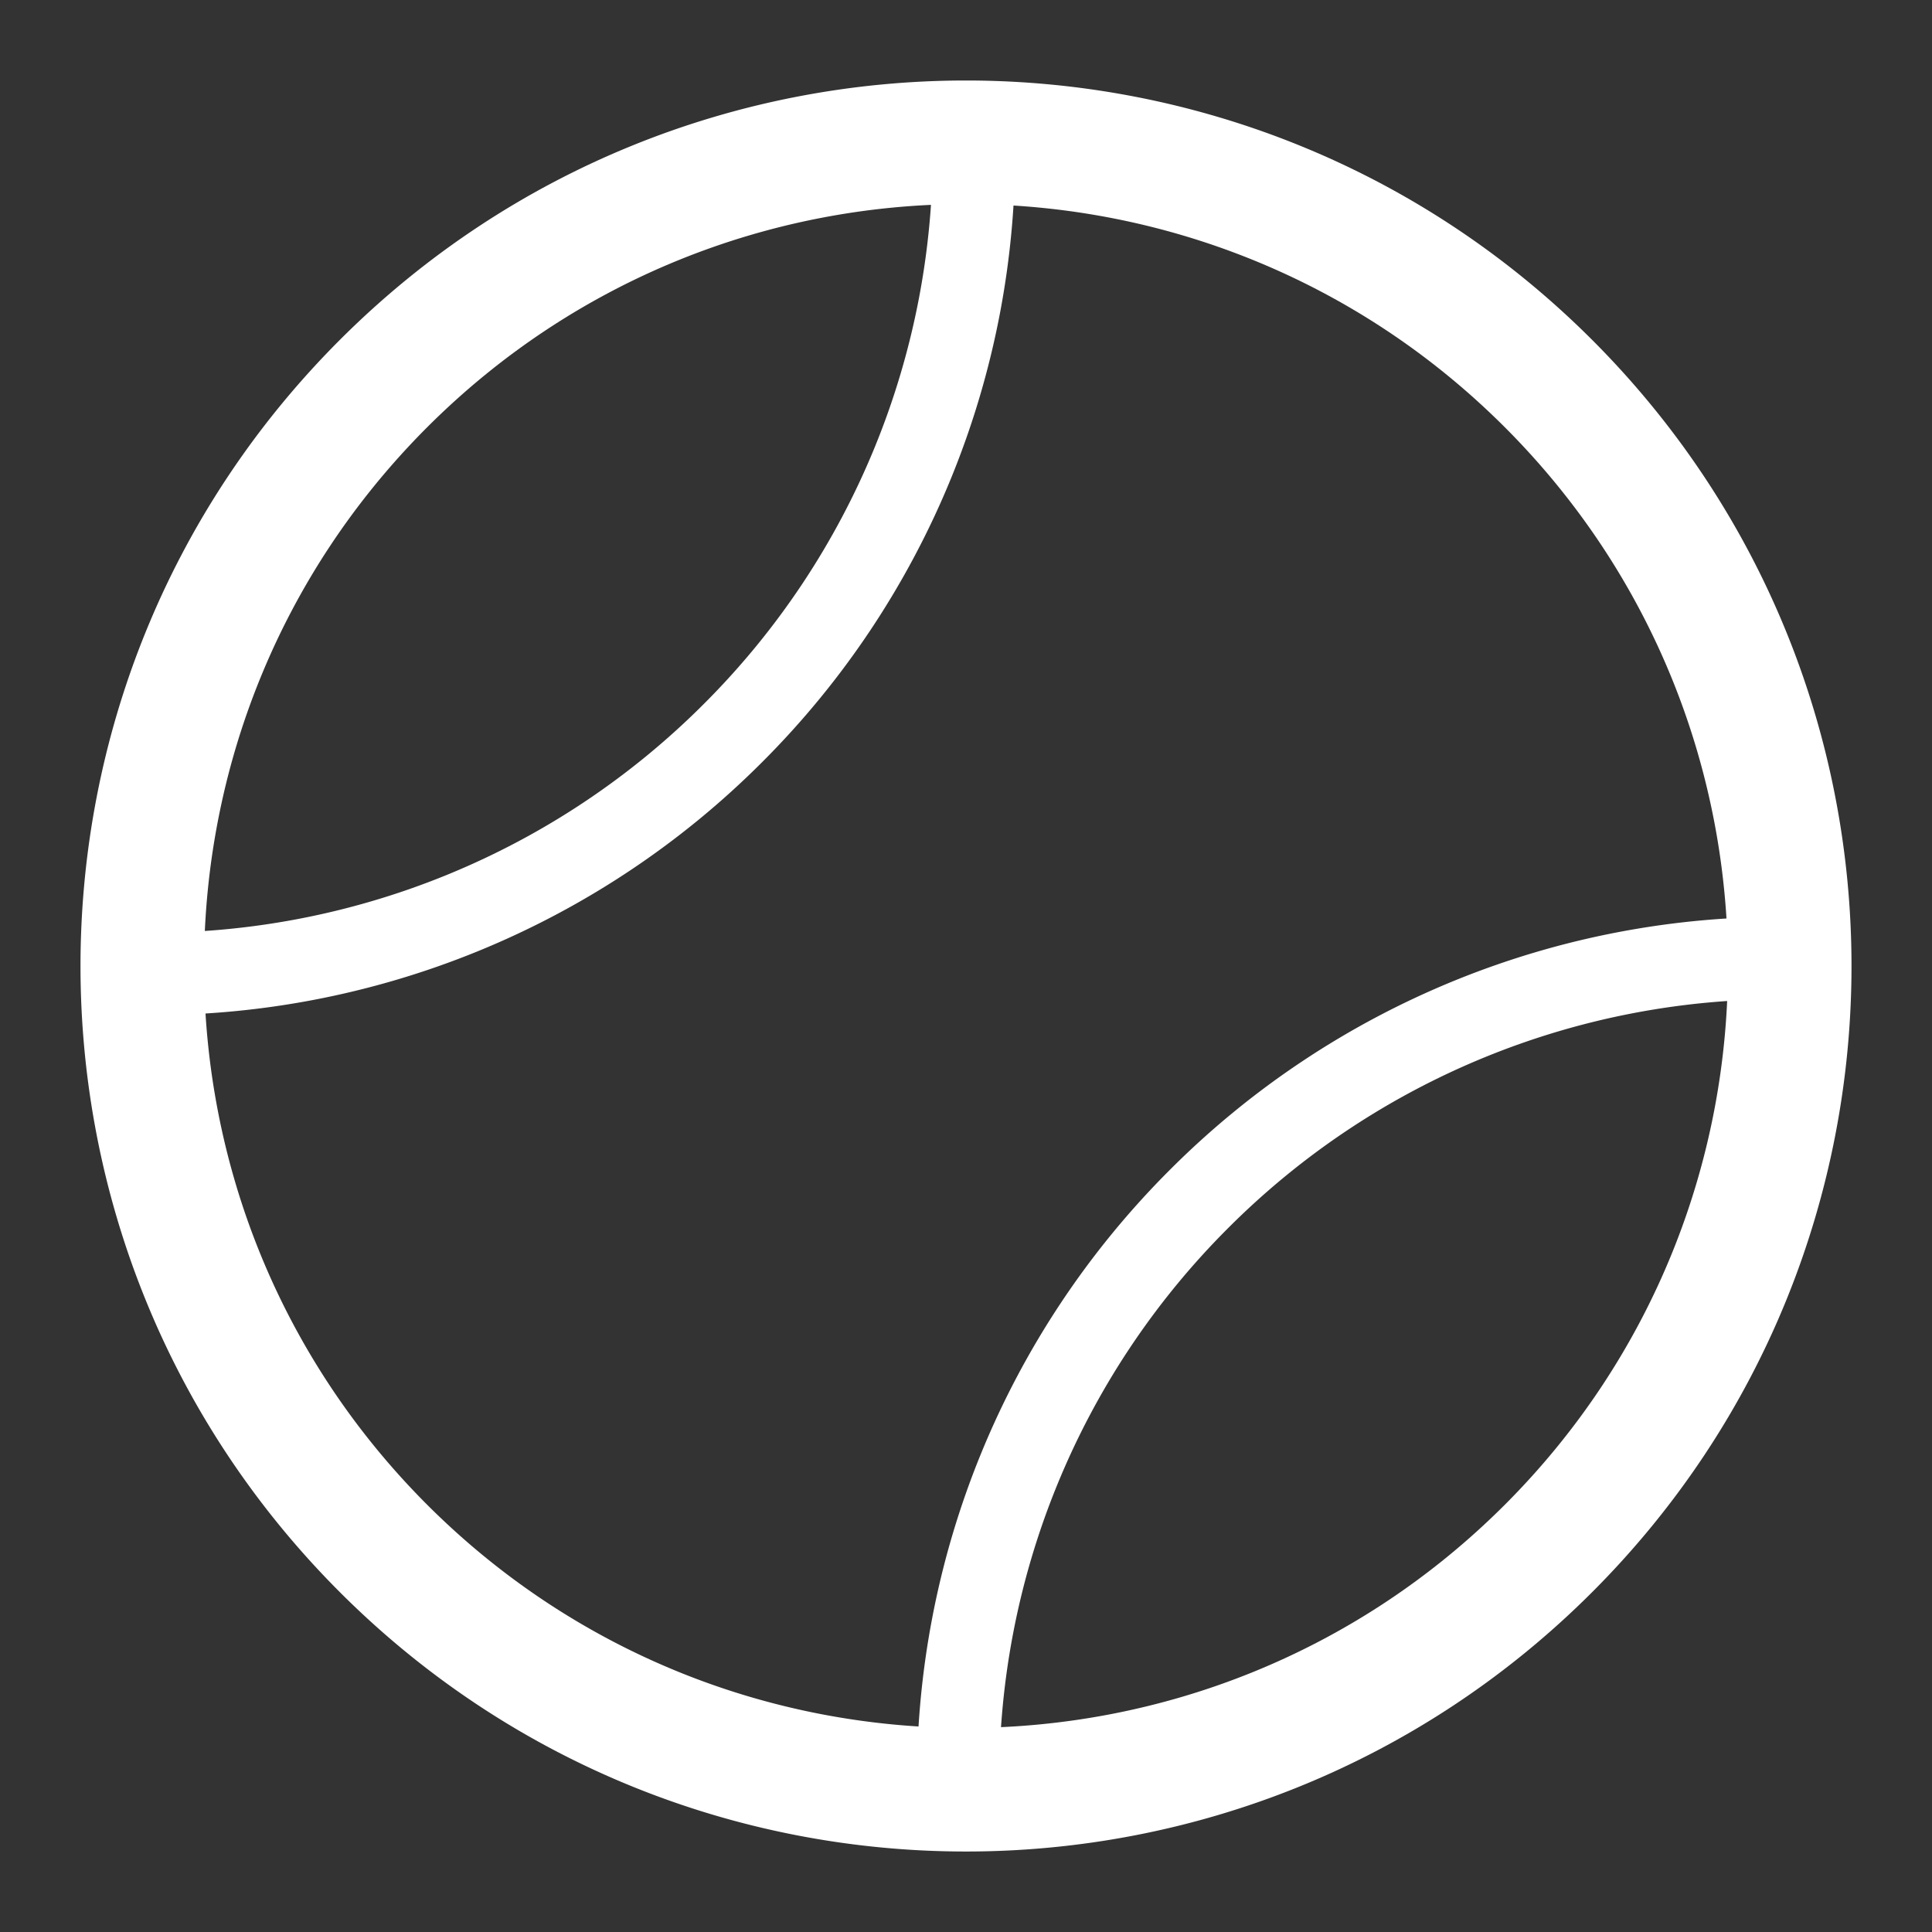 <svg xmlns="http://www.w3.org/2000/svg" viewBox="0 0 48 48" preserveAspectRatio="xMidYMid meet" transform-origin="center center" fill="#ffffff"><rect x="0" y="0" width="48" height="48" fill="#333333" stroke="none"/><path d="M39.556 8.444c-8.591-8.592-22.52-8.592-31.112 0-8.592 8.592-8.592 22.52 0 31.113 8.591 8.591 22.52 8.591 31.112 0 8.592-8.592 8.592-22.521 0-31.113zm-2.17 2.17c7.393 7.393 7.393 19.379 0 26.772-7.393 7.393-19.379 7.393-26.772 0-7.393-7.393-7.393-19.379 0-26.772 7.393-7.392 19.379-7.392 26.772 0zM24.827 44.446a19.367 19.367 0 0 1 5.685-13.934 19.37 19.37 0 0 1 13.934-5.685 1.023 1.023 0 0 0 .02-2.047 21.417 21.417 0 0 0-15.401 6.285 21.413 21.413 0 0 0-6.284 15.4 1.023 1.023 0 1 0 2.046-.019zM3.535 25.22a21.413 21.413 0 0 0 15.4-6.285 21.417 21.417 0 0 0 6.285-15.4 1.023 1.023 0 0 0-2.047.019 19.37 19.37 0 0 1-5.685 13.934 19.367 19.367 0 0 1-13.934 5.685 1.023 1.023 0 0 0-.02 2.047z"></path></svg>